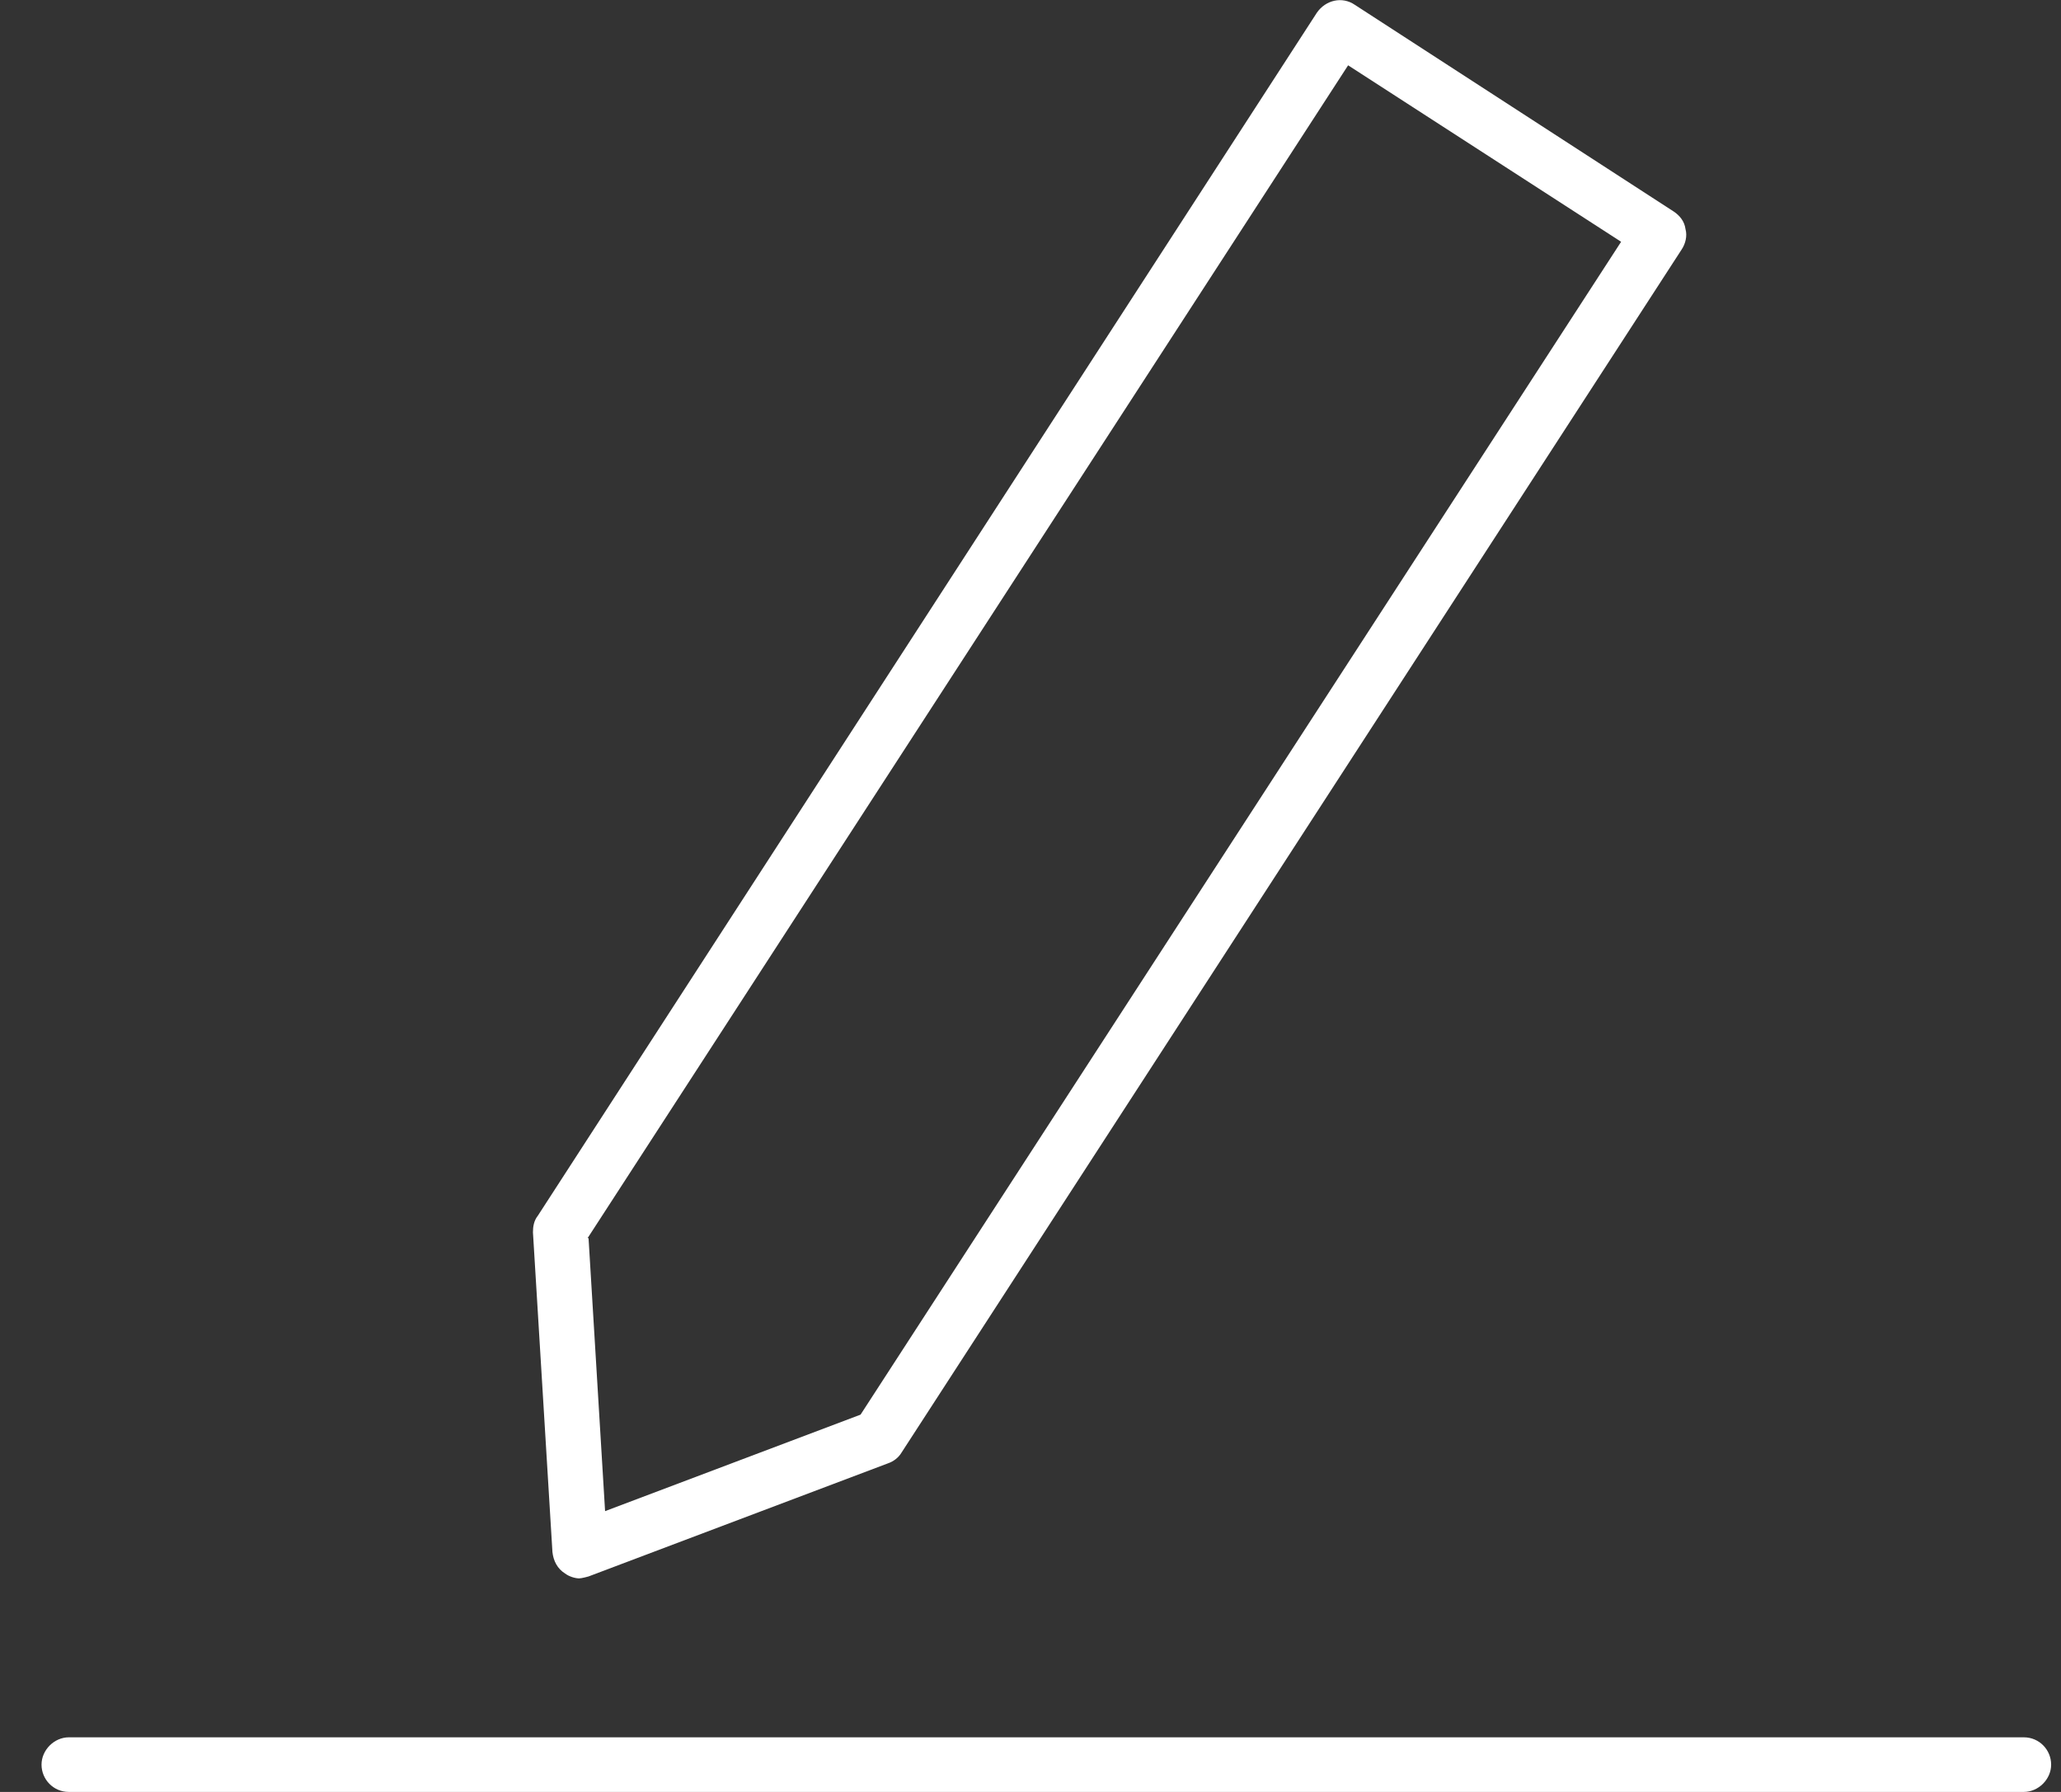 <svg width="46" height="40" viewBox="0 0 46 40" fill="none" xmlns="http://www.w3.org/2000/svg">
<rect x="0" y="0" width="46" height="40" fill="#333333" stroke="none"/>
<g clip-path="url(#clip0_1_37)">
<path d="M45.17 40H1.536C1.188 40 0.927 39.717 0.927 39.391C0.927 39.064 1.21 38.781 1.536 38.781H45.17C45.519 38.781 45.78 39.064 45.78 39.391C45.78 39.717 45.497 40 45.17 40Z" fill="white"/>
<path d="M12.94 35.234C12.831 35.234 12.7 35.19 12.613 35.125C12.439 35.016 12.352 34.842 12.33 34.646L11.895 27.508C11.895 27.378 11.917 27.247 12.004 27.138L29.392 0.283C29.588 -6.71903e-06 29.958 -0.087 30.241 0.109L37.358 4.723C37.488 4.81 37.597 4.94 37.619 5.114C37.662 5.267 37.619 5.441 37.532 5.571L20.121 32.426C20.056 32.535 19.947 32.622 19.817 32.666L13.136 35.19C13.136 35.19 12.983 35.234 12.918 35.234H12.94ZM13.136 27.639L13.505 33.732L19.207 31.578L36.182 5.397L30.089 1.458L13.114 27.639H13.136Z" fill="white"/>
</g>
<defs>
<clipPath id="clip0_1_37">
<rect width="44.875" height="40" fill="white" transform="translate(0.927)"/>
</clipPath>
</defs>
</svg>
